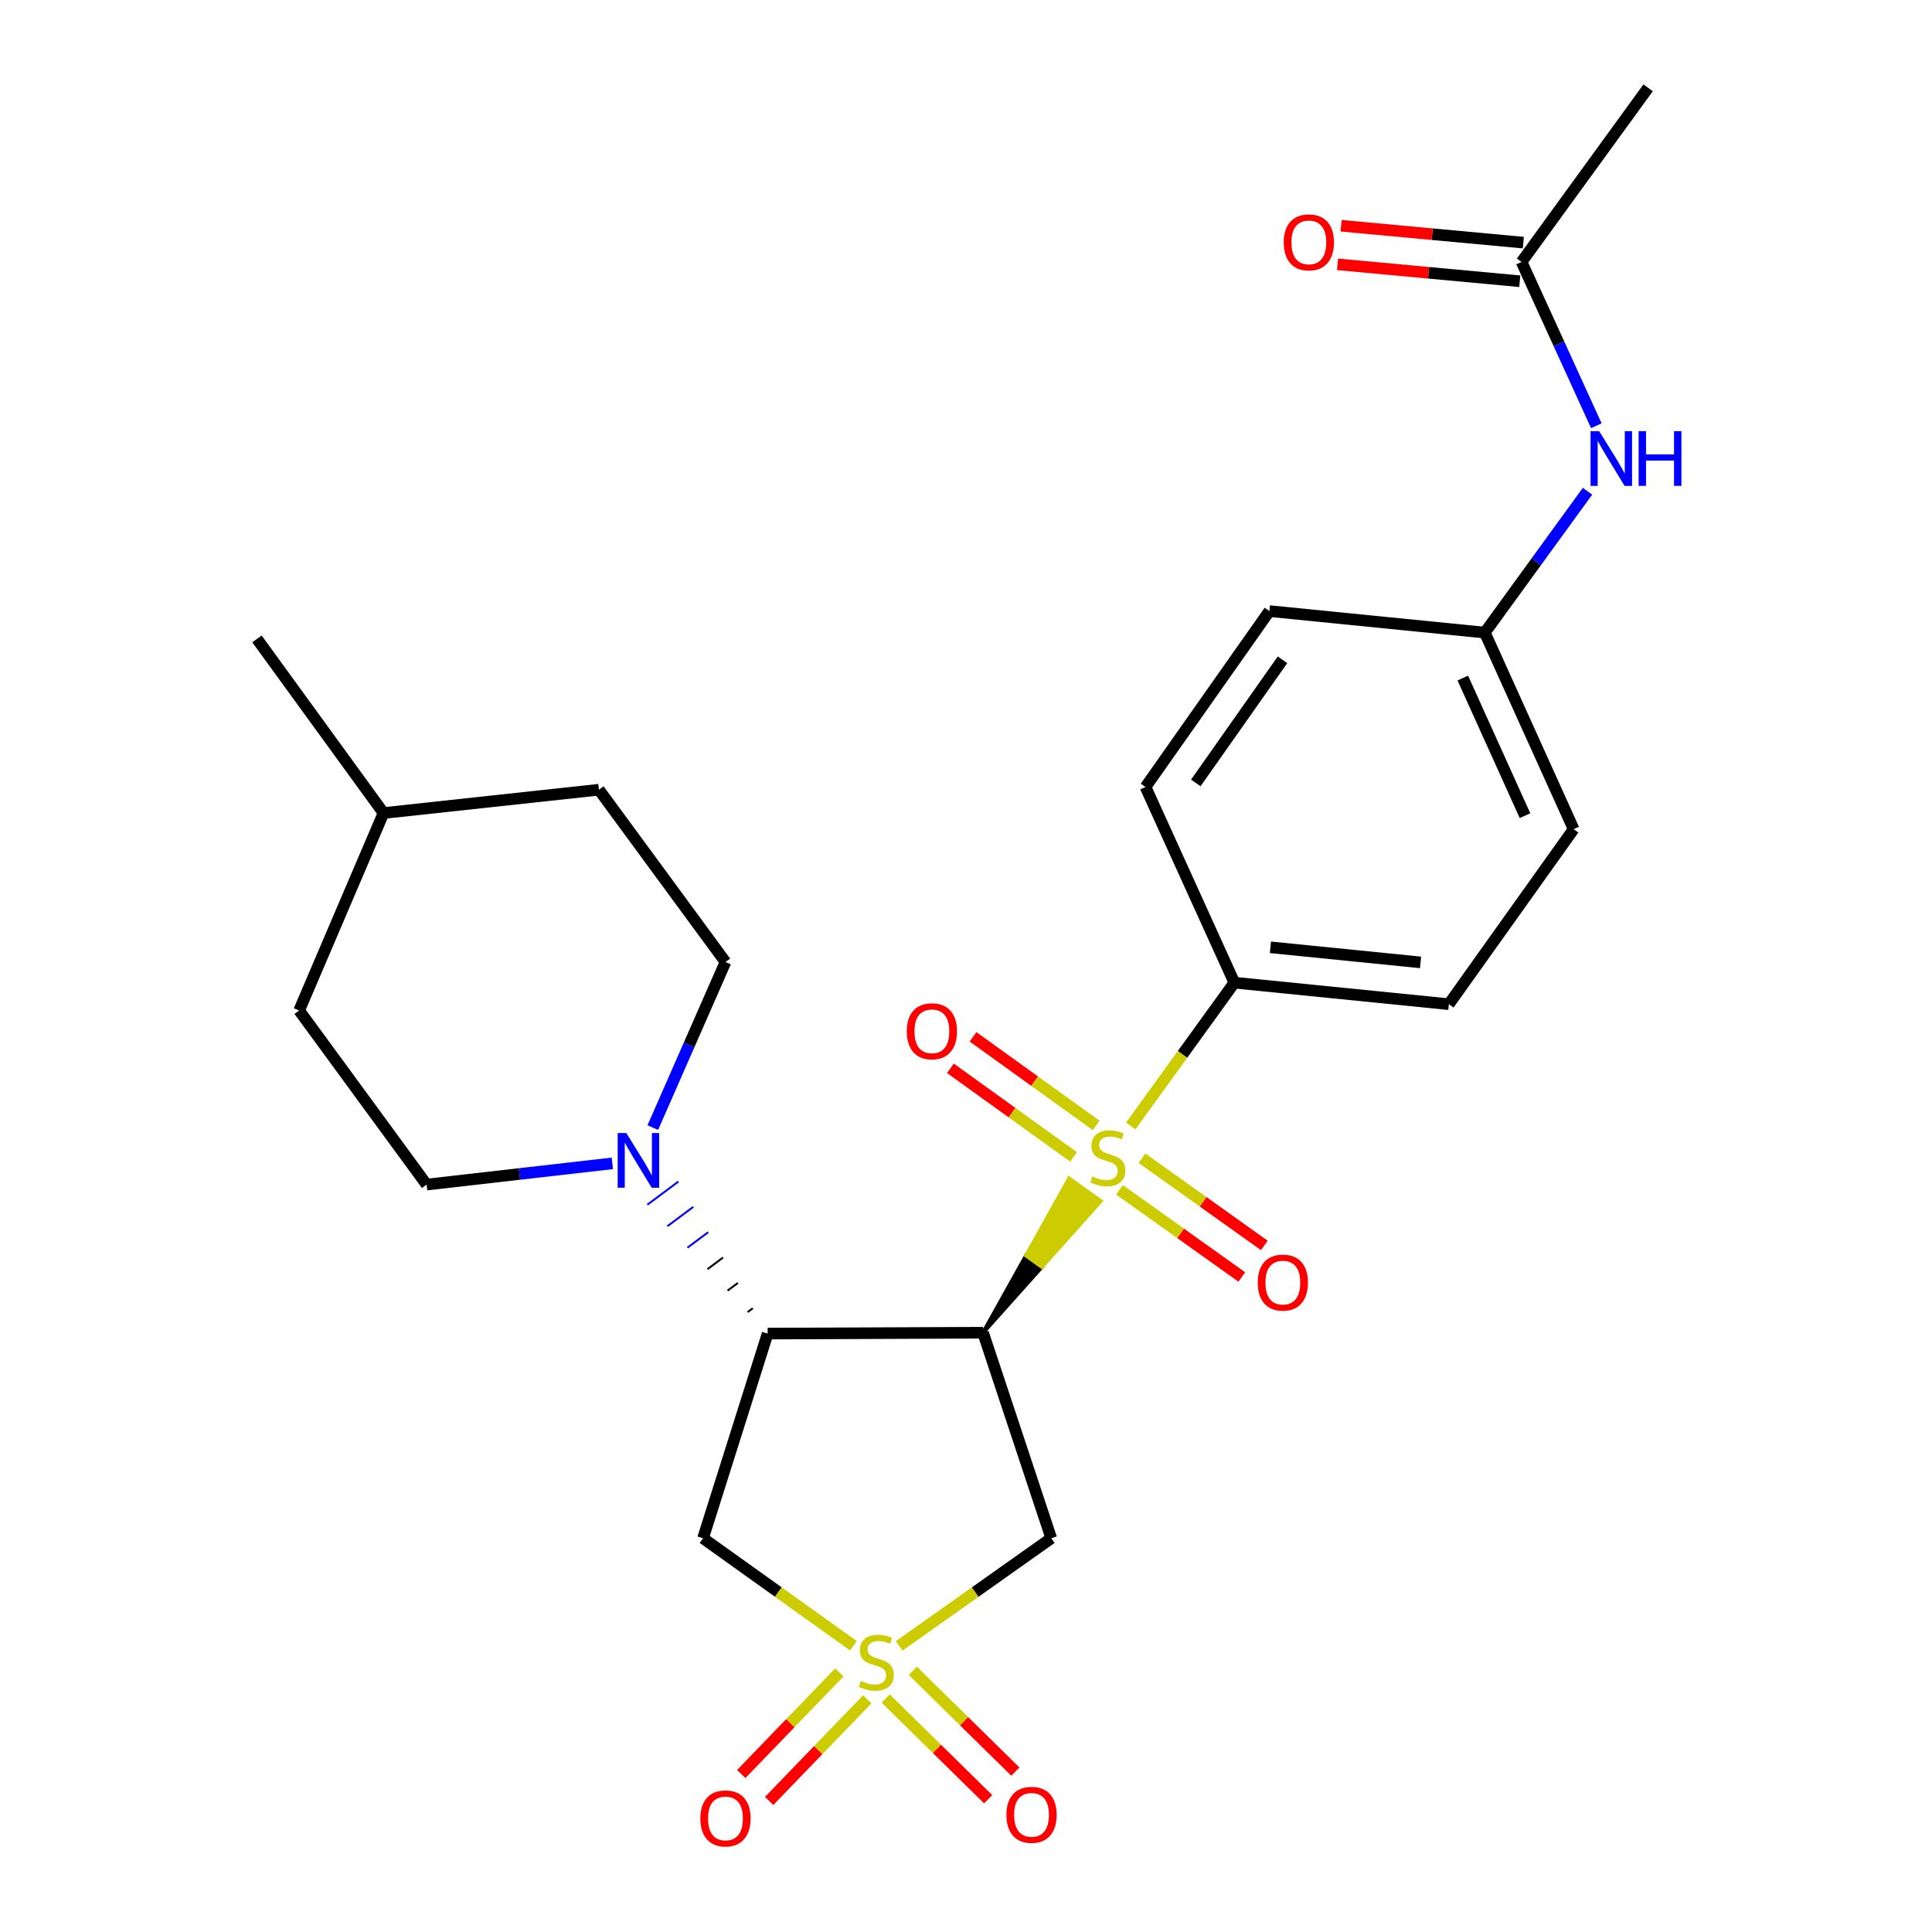 <?xml version='1.0' encoding='iso-8859-1'?>
<svg version='1.1' baseProfile='full'
              xmlns='http://www.w3.org/2000/svg'
                      xmlns:rdkit='http://www.rdkit.org/xml'
                      xmlns:xlink='http://www.w3.org/1999/xlink'
                  xml:space='preserve'
width='1000px' height='1000px' viewBox='0 0 1000 1000'>
<!-- END OF HEADER -->
<rect style='opacity:1.0;fill:#FFFFFF;stroke:none' width='1000' height='1000' x='0' y='0'> </rect>
<path class='bond-0' d='M 508.822,689.797 L 539.268,655.732 L 531.098,649.907 Z' style='fill:#000000;fill-rule:evenodd;fill-opacity:1;stroke:#000000;stroke-width:2px;stroke-linecap:butt;stroke-linejoin:miter;stroke-opacity:1;' />
<path class='bond-0' d='M 539.268,655.732 L 553.374,610.018 L 569.714,621.667 Z' style='fill:#CCCC00;fill-rule:evenodd;fill-opacity:1;stroke:#CCCC00;stroke-width:2px;stroke-linecap:butt;stroke-linejoin:miter;stroke-opacity:1;' />
<path class='bond-0' d='M 539.268,655.732 L 531.098,649.907 L 553.374,610.018 Z' style='fill:#CCCC00;fill-rule:evenodd;fill-opacity:1;stroke:#CCCC00;stroke-width:2px;stroke-linecap:butt;stroke-linejoin:miter;stroke-opacity:1;' />
<path class='bond-6' d='M 585.28,582.781 L 612.092,545.702' style='fill:none;fill-rule:evenodd;stroke:#CCCC00;stroke-width:6px;stroke-linecap:butt;stroke-linejoin:miter;stroke-opacity:1' />
<path class='bond-6' d='M 612.092,545.702 L 638.903,508.622' style='fill:none;fill-rule:evenodd;stroke:#000000;stroke-width:6px;stroke-linecap:butt;stroke-linejoin:miter;stroke-opacity:1' />
<path class='bond-9' d='M 567.38,582.51 L 535.511,559.587' style='fill:none;fill-rule:evenodd;stroke:#CCCC00;stroke-width:6px;stroke-linecap:butt;stroke-linejoin:miter;stroke-opacity:1' />
<path class='bond-9' d='M 535.511,559.587 L 503.641,536.665' style='fill:none;fill-rule:evenodd;stroke:#FF0000;stroke-width:6px;stroke-linecap:butt;stroke-linejoin:miter;stroke-opacity:1' />
<path class='bond-9' d='M 555.662,598.801 L 523.793,575.878' style='fill:none;fill-rule:evenodd;stroke:#CCCC00;stroke-width:6px;stroke-linecap:butt;stroke-linejoin:miter;stroke-opacity:1' />
<path class='bond-9' d='M 523.793,575.878 L 491.924,552.956' style='fill:none;fill-rule:evenodd;stroke:#FF0000;stroke-width:6px;stroke-linecap:butt;stroke-linejoin:miter;stroke-opacity:1' />
<path class='bond-10' d='M 579.443,615.83 L 611.1,638.398' style='fill:none;fill-rule:evenodd;stroke:#CCCC00;stroke-width:6px;stroke-linecap:butt;stroke-linejoin:miter;stroke-opacity:1' />
<path class='bond-10' d='M 611.1,638.398 L 642.757,660.967' style='fill:none;fill-rule:evenodd;stroke:#FF0000;stroke-width:6px;stroke-linecap:butt;stroke-linejoin:miter;stroke-opacity:1' />
<path class='bond-10' d='M 591.091,599.49 L 622.749,622.058' style='fill:none;fill-rule:evenodd;stroke:#CCCC00;stroke-width:6px;stroke-linecap:butt;stroke-linejoin:miter;stroke-opacity:1' />
<path class='bond-10' d='M 622.749,622.058 L 654.406,644.626' style='fill:none;fill-rule:evenodd;stroke:#FF0000;stroke-width:6px;stroke-linecap:butt;stroke-linejoin:miter;stroke-opacity:1' />
<path class='bond-2' d='M 508.822,689.797 L 397.336,690.265' style='fill:none;fill-rule:evenodd;stroke:#000000;stroke-width:6px;stroke-linecap:butt;stroke-linejoin:miter;stroke-opacity:1' />
<path class='bond-3' d='M 508.822,689.797 L 544.129,796.188' style='fill:none;fill-rule:evenodd;stroke:#000000;stroke-width:6px;stroke-linecap:butt;stroke-linejoin:miter;stroke-opacity:1' />
<path class='bond-1' d='M 465.413,851.902 L 504.771,824.045' style='fill:none;fill-rule:evenodd;stroke:#CCCC00;stroke-width:6px;stroke-linecap:butt;stroke-linejoin:miter;stroke-opacity:1' />
<path class='bond-1' d='M 504.771,824.045 L 544.129,796.188' style='fill:none;fill-rule:evenodd;stroke:#000000;stroke-width:6px;stroke-linecap:butt;stroke-linejoin:miter;stroke-opacity:1' />
<path class='bond-7' d='M 458.422,879.14 L 484.953,905.215' style='fill:none;fill-rule:evenodd;stroke:#CCCC00;stroke-width:6px;stroke-linecap:butt;stroke-linejoin:miter;stroke-opacity:1' />
<path class='bond-7' d='M 484.953,905.215 L 511.484,931.29' style='fill:none;fill-rule:evenodd;stroke:#FF0000;stroke-width:6px;stroke-linecap:butt;stroke-linejoin:miter;stroke-opacity:1' />
<path class='bond-7' d='M 472.488,864.828 L 499.02,890.903' style='fill:none;fill-rule:evenodd;stroke:#CCCC00;stroke-width:6px;stroke-linecap:butt;stroke-linejoin:miter;stroke-opacity:1' />
<path class='bond-7' d='M 499.02,890.903 L 525.551,916.977' style='fill:none;fill-rule:evenodd;stroke:#FF0000;stroke-width:6px;stroke-linecap:butt;stroke-linejoin:miter;stroke-opacity:1' />
<path class='bond-8' d='M 434.451,865.636 L 409.061,891.933' style='fill:none;fill-rule:evenodd;stroke:#CCCC00;stroke-width:6px;stroke-linecap:butt;stroke-linejoin:miter;stroke-opacity:1' />
<path class='bond-8' d='M 409.061,891.933 L 383.67,918.23' style='fill:none;fill-rule:evenodd;stroke:#FF0000;stroke-width:6px;stroke-linecap:butt;stroke-linejoin:miter;stroke-opacity:1' />
<path class='bond-8' d='M 448.888,879.575 L 423.497,905.872' style='fill:none;fill-rule:evenodd;stroke:#CCCC00;stroke-width:6px;stroke-linecap:butt;stroke-linejoin:miter;stroke-opacity:1' />
<path class='bond-8' d='M 423.497,905.872 L 398.107,932.169' style='fill:none;fill-rule:evenodd;stroke:#FF0000;stroke-width:6px;stroke-linecap:butt;stroke-linejoin:miter;stroke-opacity:1' />
<path class='bond-27' d='M 441.723,851.831 L 402.807,824.009' style='fill:none;fill-rule:evenodd;stroke:#CCCC00;stroke-width:6px;stroke-linecap:butt;stroke-linejoin:miter;stroke-opacity:1' />
<path class='bond-27' d='M 402.807,824.009 L 363.891,796.188' style='fill:none;fill-rule:evenodd;stroke:#000000;stroke-width:6px;stroke-linecap:butt;stroke-linejoin:miter;stroke-opacity:1' />
<path class='bond-4' d='M 397.336,690.265 L 363.891,796.188' style='fill:none;fill-rule:evenodd;stroke:#000000;stroke-width:6px;stroke-linecap:butt;stroke-linejoin:miter;stroke-opacity:1' />
<path class='bond-5' d='M 389.637,677.148 L 386.956,679.148' style='fill:none;fill-rule:evenodd;stroke:#000000;stroke-width:1.0px;stroke-linecap:butt;stroke-linejoin:miter;stroke-opacity:1' />
<path class='bond-5' d='M 381.937,664.032 L 376.575,668.032' style='fill:none;fill-rule:evenodd;stroke:#000000;stroke-width:1.0px;stroke-linecap:butt;stroke-linejoin:miter;stroke-opacity:1' />
<path class='bond-5' d='M 374.237,650.915 L 366.195,656.915' style='fill:none;fill-rule:evenodd;stroke:#000000;stroke-width:1.0px;stroke-linecap:butt;stroke-linejoin:miter;stroke-opacity:1' />
<path class='bond-5' d='M 366.537,637.798 L 355.815,645.798' style='fill:none;fill-rule:evenodd;stroke:#0000FF;stroke-width:1.0px;stroke-linecap:butt;stroke-linejoin:miter;stroke-opacity:1' />
<path class='bond-5' d='M 358.838,624.682 L 345.434,634.682' style='fill:none;fill-rule:evenodd;stroke:#0000FF;stroke-width:1.0px;stroke-linecap:butt;stroke-linejoin:miter;stroke-opacity:1' />
<path class='bond-5' d='M 351.138,611.565 L 335.054,623.565' style='fill:none;fill-rule:evenodd;stroke:#0000FF;stroke-width:1.0px;stroke-linecap:butt;stroke-linejoin:miter;stroke-opacity:1' />
<path class='bond-13' d='M 337.89,583.645 L 356.699,540.793' style='fill:none;fill-rule:evenodd;stroke:#0000FF;stroke-width:6px;stroke-linecap:butt;stroke-linejoin:miter;stroke-opacity:1' />
<path class='bond-13' d='M 356.699,540.793 L 375.507,497.941' style='fill:none;fill-rule:evenodd;stroke:#000000;stroke-width:6px;stroke-linecap:butt;stroke-linejoin:miter;stroke-opacity:1' />
<path class='bond-14' d='M 316.946,602.151 L 268.878,607.645' style='fill:none;fill-rule:evenodd;stroke:#0000FF;stroke-width:6px;stroke-linecap:butt;stroke-linejoin:miter;stroke-opacity:1' />
<path class='bond-14' d='M 268.878,607.645 L 220.81,613.139' style='fill:none;fill-rule:evenodd;stroke:#000000;stroke-width:6px;stroke-linecap:butt;stroke-linejoin:miter;stroke-opacity:1' />
<path class='bond-16' d='M 638.903,508.622 L 749.921,519.77' style='fill:none;fill-rule:evenodd;stroke:#000000;stroke-width:6px;stroke-linecap:butt;stroke-linejoin:miter;stroke-opacity:1' />
<path class='bond-16' d='M 657.561,490.327 L 735.273,498.131' style='fill:none;fill-rule:evenodd;stroke:#000000;stroke-width:6px;stroke-linecap:butt;stroke-linejoin:miter;stroke-opacity:1' />
<path class='bond-17' d='M 638.903,508.622 L 592.916,407.348' style='fill:none;fill-rule:evenodd;stroke:#000000;stroke-width:6px;stroke-linecap:butt;stroke-linejoin:miter;stroke-opacity:1' />
<path class='bond-11' d='M 787.558,135.58 L 806.911,177.972' style='fill:none;fill-rule:evenodd;stroke:#000000;stroke-width:6px;stroke-linecap:butt;stroke-linejoin:miter;stroke-opacity:1' />
<path class='bond-11' d='M 806.911,177.972 L 826.263,220.365' style='fill:none;fill-rule:evenodd;stroke:#0000FF;stroke-width:6px;stroke-linecap:butt;stroke-linejoin:miter;stroke-opacity:1' />
<path class='bond-15' d='M 788.485,125.589 L 741.316,121.214' style='fill:none;fill-rule:evenodd;stroke:#000000;stroke-width:6px;stroke-linecap:butt;stroke-linejoin:miter;stroke-opacity:1' />
<path class='bond-15' d='M 741.316,121.214 L 694.146,116.839' style='fill:none;fill-rule:evenodd;stroke:#FF0000;stroke-width:6px;stroke-linecap:butt;stroke-linejoin:miter;stroke-opacity:1' />
<path class='bond-15' d='M 786.632,145.57 L 739.462,141.195' style='fill:none;fill-rule:evenodd;stroke:#000000;stroke-width:6px;stroke-linecap:butt;stroke-linejoin:miter;stroke-opacity:1' />
<path class='bond-15' d='M 739.462,141.195 L 692.293,136.82' style='fill:none;fill-rule:evenodd;stroke:#FF0000;stroke-width:6px;stroke-linecap:butt;stroke-linejoin:miter;stroke-opacity:1' />
<path class='bond-24' d='M 787.558,135.58 L 853.067,45.455' style='fill:none;fill-rule:evenodd;stroke:#000000;stroke-width:6px;stroke-linecap:butt;stroke-linejoin:miter;stroke-opacity:1' />
<path class='bond-12' d='M 821.691,254.266 L 795.11,290.851' style='fill:none;fill-rule:evenodd;stroke:#0000FF;stroke-width:6px;stroke-linecap:butt;stroke-linejoin:miter;stroke-opacity:1' />
<path class='bond-12' d='M 795.11,290.851 L 768.528,327.435' style='fill:none;fill-rule:evenodd;stroke:#000000;stroke-width:6px;stroke-linecap:butt;stroke-linejoin:miter;stroke-opacity:1' />
<path class='bond-22' d='M 375.507,497.941 L 309.998,408.753' style='fill:none;fill-rule:evenodd;stroke:#000000;stroke-width:6px;stroke-linecap:butt;stroke-linejoin:miter;stroke-opacity:1' />
<path class='bond-21' d='M 220.81,613.139 L 154.833,523.037' style='fill:none;fill-rule:evenodd;stroke:#000000;stroke-width:6px;stroke-linecap:butt;stroke-linejoin:miter;stroke-opacity:1' />
<path class='bond-20' d='M 749.921,519.77 L 814.516,429.177' style='fill:none;fill-rule:evenodd;stroke:#000000;stroke-width:6px;stroke-linecap:butt;stroke-linejoin:miter;stroke-opacity:1' />
<path class='bond-19' d='M 592.916,407.348 L 657.031,316.298' style='fill:none;fill-rule:evenodd;stroke:#000000;stroke-width:6px;stroke-linecap:butt;stroke-linejoin:miter;stroke-opacity:1' />
<path class='bond-19' d='M 618.94,405.244 L 663.821,341.509' style='fill:none;fill-rule:evenodd;stroke:#000000;stroke-width:6px;stroke-linecap:butt;stroke-linejoin:miter;stroke-opacity:1' />
<path class='bond-18' d='M 768.528,327.435 L 657.031,316.298' style='fill:none;fill-rule:evenodd;stroke:#000000;stroke-width:6px;stroke-linecap:butt;stroke-linejoin:miter;stroke-opacity:1' />
<path class='bond-26' d='M 768.528,327.435 L 814.516,429.177' style='fill:none;fill-rule:evenodd;stroke:#000000;stroke-width:6px;stroke-linecap:butt;stroke-linejoin:miter;stroke-opacity:1' />
<path class='bond-26' d='M 757.14,350.962 L 789.331,422.181' style='fill:none;fill-rule:evenodd;stroke:#000000;stroke-width:6px;stroke-linecap:butt;stroke-linejoin:miter;stroke-opacity:1' />
<path class='bond-23' d='M 154.833,523.037 L 198.513,420.827' style='fill:none;fill-rule:evenodd;stroke:#000000;stroke-width:6px;stroke-linecap:butt;stroke-linejoin:miter;stroke-opacity:1' />
<path class='bond-28' d='M 309.998,408.753 L 198.513,420.827' style='fill:none;fill-rule:evenodd;stroke:#000000;stroke-width:6px;stroke-linecap:butt;stroke-linejoin:miter;stroke-opacity:1' />
<path class='bond-25' d='M 198.513,420.827 L 133.004,330.702' style='fill:none;fill-rule:evenodd;stroke:#000000;stroke-width:6px;stroke-linecap:butt;stroke-linejoin:miter;stroke-opacity:1' />
<path  class='atom-0' d='M 565.406 608.924
Q 565.726 609.044, 567.046 609.604
Q 568.366 610.164, 569.806 610.524
Q 571.286 610.844, 572.726 610.844
Q 575.406 610.844, 576.966 609.564
Q 578.526 608.244, 578.526 605.964
Q 578.526 604.404, 577.726 603.444
Q 576.966 602.484, 575.766 601.964
Q 574.566 601.444, 572.566 600.844
Q 570.046 600.084, 568.526 599.364
Q 567.046 598.644, 565.966 597.124
Q 564.926 595.604, 564.926 593.044
Q 564.926 589.484, 567.326 587.284
Q 569.766 585.084, 574.566 585.084
Q 577.846 585.084, 581.566 586.644
L 580.646 589.724
Q 577.246 588.324, 574.686 588.324
Q 571.926 588.324, 570.406 589.484
Q 568.886 590.604, 568.926 592.564
Q 568.926 594.084, 569.686 595.004
Q 570.486 595.924, 571.606 596.444
Q 572.766 596.964, 574.686 597.564
Q 577.246 598.364, 578.766 599.164
Q 580.286 599.964, 581.366 601.604
Q 582.486 603.204, 582.486 605.964
Q 582.486 609.884, 579.846 612.004
Q 577.246 614.084, 572.886 614.084
Q 570.366 614.084, 568.446 613.524
Q 566.566 613.004, 564.326 612.084
L 565.406 608.924
' fill='#CCCC00'/>
<path  class='atom-2' d='M 445.558 870.012
Q 445.878 870.132, 447.198 870.692
Q 448.518 871.252, 449.958 871.612
Q 451.438 871.932, 452.878 871.932
Q 455.558 871.932, 457.118 870.652
Q 458.678 869.332, 458.678 867.052
Q 458.678 865.492, 457.878 864.532
Q 457.118 863.572, 455.918 863.052
Q 454.718 862.532, 452.718 861.932
Q 450.198 861.172, 448.678 860.452
Q 447.198 859.732, 446.118 858.212
Q 445.078 856.692, 445.078 854.132
Q 445.078 850.572, 447.478 848.372
Q 449.918 846.172, 454.718 846.172
Q 457.998 846.172, 461.718 847.732
L 460.798 850.812
Q 457.398 849.412, 454.838 849.412
Q 452.078 849.412, 450.558 850.572
Q 449.038 851.692, 449.078 853.652
Q 449.078 855.172, 449.838 856.092
Q 450.638 857.012, 451.758 857.532
Q 452.918 858.052, 454.838 858.652
Q 457.398 859.452, 458.918 860.252
Q 460.438 861.052, 461.518 862.692
Q 462.638 864.292, 462.638 867.052
Q 462.638 870.972, 459.998 873.092
Q 457.398 875.172, 453.038 875.172
Q 450.518 875.172, 448.598 874.612
Q 446.718 874.092, 444.478 873.172
L 445.558 870.012
' fill='#CCCC00'/>
<path  class='atom-6' d='M 324.185 586.448
L 333.465 601.448
Q 334.385 602.928, 335.865 605.608
Q 337.345 608.288, 337.425 608.448
L 337.425 586.448
L 341.185 586.448
L 341.185 614.768
L 337.305 614.768
L 327.345 598.368
Q 326.185 596.448, 324.945 594.248
Q 323.745 592.048, 323.385 591.368
L 323.385 614.768
L 319.705 614.768
L 319.705 586.448
L 324.185 586.448
' fill='#0000FF'/>
<path  class='atom-8' d='M 520.917 939.348
Q 520.917 932.548, 524.277 928.748
Q 527.637 924.948, 533.917 924.948
Q 540.197 924.948, 543.557 928.748
Q 546.917 932.548, 546.917 939.348
Q 546.917 946.228, 543.517 950.148
Q 540.117 954.028, 533.917 954.028
Q 527.677 954.028, 524.277 950.148
Q 520.917 946.268, 520.917 939.348
M 533.917 950.828
Q 538.237 950.828, 540.557 947.948
Q 542.917 945.028, 542.917 939.348
Q 542.917 933.788, 540.557 930.988
Q 538.237 928.148, 533.917 928.148
Q 529.597 928.148, 527.237 930.948
Q 524.917 933.748, 524.917 939.348
Q 524.917 945.068, 527.237 947.948
Q 529.597 950.828, 533.917 950.828
' fill='#FF0000'/>
<path  class='atom-9' d='M 362.507 941.21
Q 362.507 934.41, 365.867 930.61
Q 369.227 926.81, 375.507 926.81
Q 381.787 926.81, 385.147 930.61
Q 388.507 934.41, 388.507 941.21
Q 388.507 948.09, 385.107 952.01
Q 381.707 955.89, 375.507 955.89
Q 369.267 955.89, 365.867 952.01
Q 362.507 948.13, 362.507 941.21
M 375.507 952.69
Q 379.827 952.69, 382.147 949.81
Q 384.507 946.89, 384.507 941.21
Q 384.507 935.65, 382.147 932.85
Q 379.827 930.01, 375.507 930.01
Q 371.187 930.01, 368.827 932.81
Q 366.507 935.61, 366.507 941.21
Q 366.507 946.93, 368.827 949.81
Q 371.187 952.69, 375.507 952.69
' fill='#FF0000'/>
<path  class='atom-10' d='M 469.344 533.786
Q 469.344 526.986, 472.704 523.186
Q 476.064 519.386, 482.344 519.386
Q 488.624 519.386, 491.984 523.186
Q 495.344 526.986, 495.344 533.786
Q 495.344 540.666, 491.944 544.586
Q 488.544 548.466, 482.344 548.466
Q 476.104 548.466, 472.704 544.586
Q 469.344 540.706, 469.344 533.786
M 482.344 545.266
Q 486.664 545.266, 488.984 542.386
Q 491.344 539.466, 491.344 533.786
Q 491.344 528.226, 488.984 525.426
Q 486.664 522.586, 482.344 522.586
Q 478.024 522.586, 475.664 525.386
Q 473.344 528.186, 473.344 533.786
Q 473.344 539.506, 475.664 542.386
Q 478.024 545.266, 482.344 545.266
' fill='#FF0000'/>
<path  class='atom-11' d='M 650.999 663.867
Q 650.999 657.067, 654.359 653.267
Q 657.719 649.467, 663.999 649.467
Q 670.279 649.467, 673.639 653.267
Q 676.999 657.067, 676.999 663.867
Q 676.999 670.747, 673.599 674.667
Q 670.199 678.547, 663.999 678.547
Q 657.759 678.547, 654.359 674.667
Q 650.999 670.787, 650.999 663.867
M 663.999 675.347
Q 668.319 675.347, 670.639 672.467
Q 672.999 669.547, 672.999 663.867
Q 672.999 658.307, 670.639 655.507
Q 668.319 652.667, 663.999 652.667
Q 659.679 652.667, 657.319 655.467
Q 654.999 658.267, 654.999 663.867
Q 654.999 669.587, 657.319 672.467
Q 659.679 675.347, 663.999 675.347
' fill='#FF0000'/>
<path  class='atom-13' d='M 827.743 223.161
L 837.023 238.161
Q 837.943 239.641, 839.423 242.321
Q 840.903 245.001, 840.983 245.161
L 840.983 223.161
L 844.743 223.161
L 844.743 251.481
L 840.863 251.481
L 830.903 235.081
Q 829.743 233.161, 828.503 230.961
Q 827.303 228.761, 826.943 228.081
L 826.943 251.481
L 823.263 251.481
L 823.263 223.161
L 827.743 223.161
' fill='#0000FF'/>
<path  class='atom-13' d='M 848.143 223.161
L 851.983 223.161
L 851.983 235.201
L 866.463 235.201
L 866.463 223.161
L 870.303 223.161
L 870.303 251.481
L 866.463 251.481
L 866.463 238.401
L 851.983 238.401
L 851.983 251.481
L 848.143 251.481
L 848.143 223.161
' fill='#0000FF'/>
<path  class='atom-16' d='M 664.455 125.447
Q 664.455 118.647, 667.815 114.847
Q 671.175 111.047, 677.455 111.047
Q 683.735 111.047, 687.095 114.847
Q 690.455 118.647, 690.455 125.447
Q 690.455 132.327, 687.055 136.247
Q 683.655 140.127, 677.455 140.127
Q 671.215 140.127, 667.815 136.247
Q 664.455 132.367, 664.455 125.447
M 677.455 136.927
Q 681.775 136.927, 684.095 134.047
Q 686.455 131.127, 686.455 125.447
Q 686.455 119.887, 684.095 117.087
Q 681.775 114.247, 677.455 114.247
Q 673.135 114.247, 670.775 117.047
Q 668.455 119.847, 668.455 125.447
Q 668.455 131.167, 670.775 134.047
Q 673.135 136.927, 677.455 136.927
' fill='#FF0000'/>
</svg>
